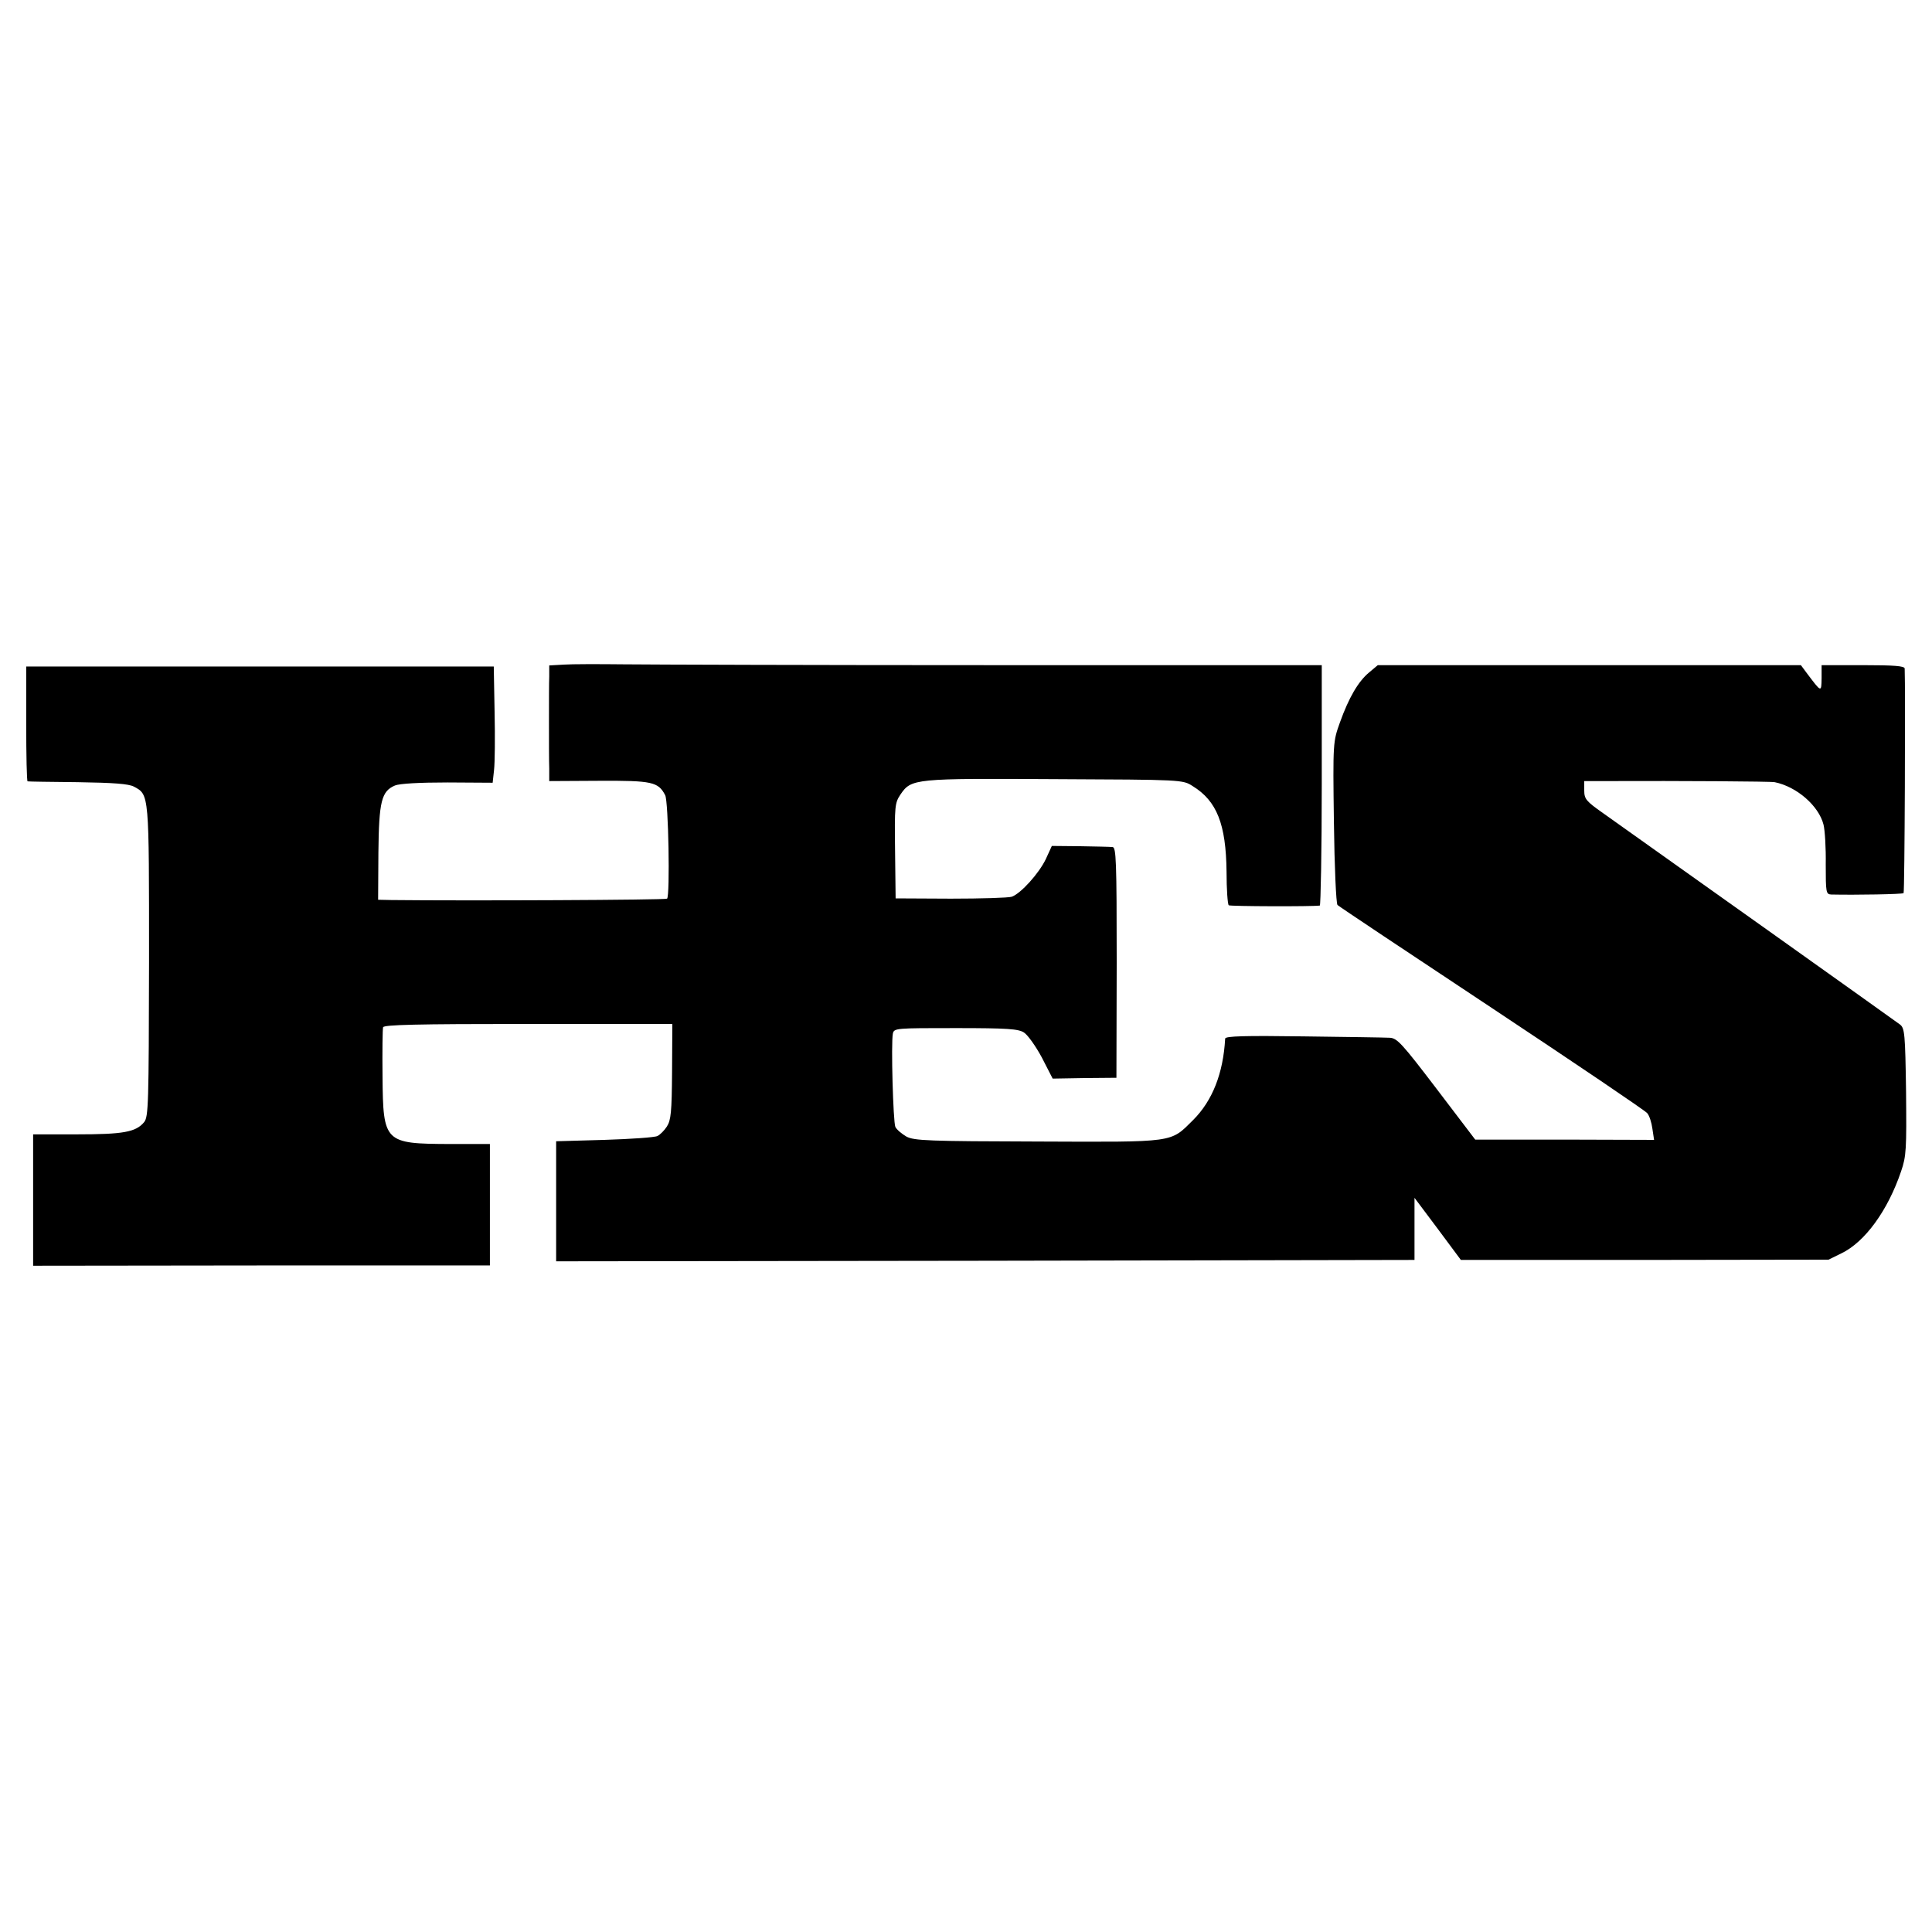<?xml version="1.0" standalone="no"?>
<!DOCTYPE svg PUBLIC "-//W3C//DTD SVG 20010904//EN"
 "http://www.w3.org/TR/2001/REC-SVG-20010904/DTD/svg10.dtd">
<svg version="1.0" xmlns="http://www.w3.org/2000/svg"
 width="700pt" height="700pt" viewBox="0 0 700 700"
 preserveAspectRatio="xMidYMid meet">
<g transform="translate(0,700) scale(0.1,-0.1)"
fill="#000000" stroke="none">
<path d="M2043 4592 l-53 -3 0 -40 c-1 -21 -1 -95 -1 -164 0 -69 0 -145 1
-170 l0 -45 181 1 c192 1 214 -4 239 -52 12 -21 18 -364 7 -375 -4 -5 -728 -8
-1000 -5 l-47 1 1 170 c2 187 11 223 60 244 17 7 89 11 191 11 l163 -1 5 46
c3 25 4 119 2 210 l-3 165 -847 0 -847 0 0 -208 c0 -114 2 -208 5 -208 3 -1
85 -2 182 -3 130 -2 184 -6 203 -16 56 -30 55 -22 55 -632 -1 -519 -2 -565
-18 -584 -30 -36 -76 -44 -243 -44 l-159 0 0 -238 0 -238 828 1 827 0 0 220 0
220 -145 0 c-237 1 -242 5 -244 244 -1 91 0 172 2 179 3 9 117 12 526 12 l522
0 -1 -172 c-1 -148 -4 -177 -19 -200 -9 -14 -25 -30 -34 -34 -9 -5 -96 -11
-192 -14 l-175 -5 0 -218 0 -217 1555 2 1555 3 0 113 c0 61 0 112 0 112 0 0
38 -51 84 -112 l84 -113 666 0 666 1 47 23 c85 41 168 155 216 297 19 55 20
80 18 289 -3 209 -5 230 -22 243 -31 23 -842 600 -1076 766 -61 43 -68 51 -68
82 l0 34 98 0 c241 1 578 -1 592 -4 80 -16 160 -86 177 -154 5 -20 9 -85 8
-144 0 -102 1 -108 20 -109 89 -2 258 1 262 5 4 4 7 748 4 814 -1 9 -38 12
-151 12 l-150 0 0 -47 c-1 -53 0 -53 -55 20 l-20 27 -767 0 -766 0 -31 -26
c-40 -33 -74 -92 -106 -181 -25 -70 -26 -71 -22 -362 2 -162 8 -295 13 -300 5
-5 257 -173 559 -373 303 -201 556 -372 563 -381 8 -9 16 -34 19 -57 l6 -40
-324 1 -324 0 -140 184 c-125 164 -143 184 -170 185 -16 1 -157 3 -312 5 -213
3 -283 1 -284 -8 -7 -126 -46 -225 -116 -295 -84 -83 -60 -80 -563 -78 -396 1
-448 3 -476 18 -17 10 -35 25 -40 35 -8 19 -16 303 -9 338 4 20 12 20 228 20
188 0 227 -3 247 -16 14 -9 43 -50 65 -91 l39 -76 116 2 115 1 1 418 c0 370
-2 417 -15 418 -9 1 -62 2 -118 3 l-102 1 -22 -48 c-25 -52 -90 -124 -123
-136 -12 -4 -111 -7 -221 -7 l-200 1 -2 172 c-2 163 -1 174 20 205 39 57 50
58 560 55 461 -2 462 -2 498 -25 88 -54 121 -138 123 -310 0 -64 4 -119 8
-122 5 -4 303 -5 330 -1 3 1 7 197 7 436 l0 435 -1182 0 c-650 0 -1256 2
-1347 3 -91 1 -189 1 -217 -1z"/>
</g>
</svg>
